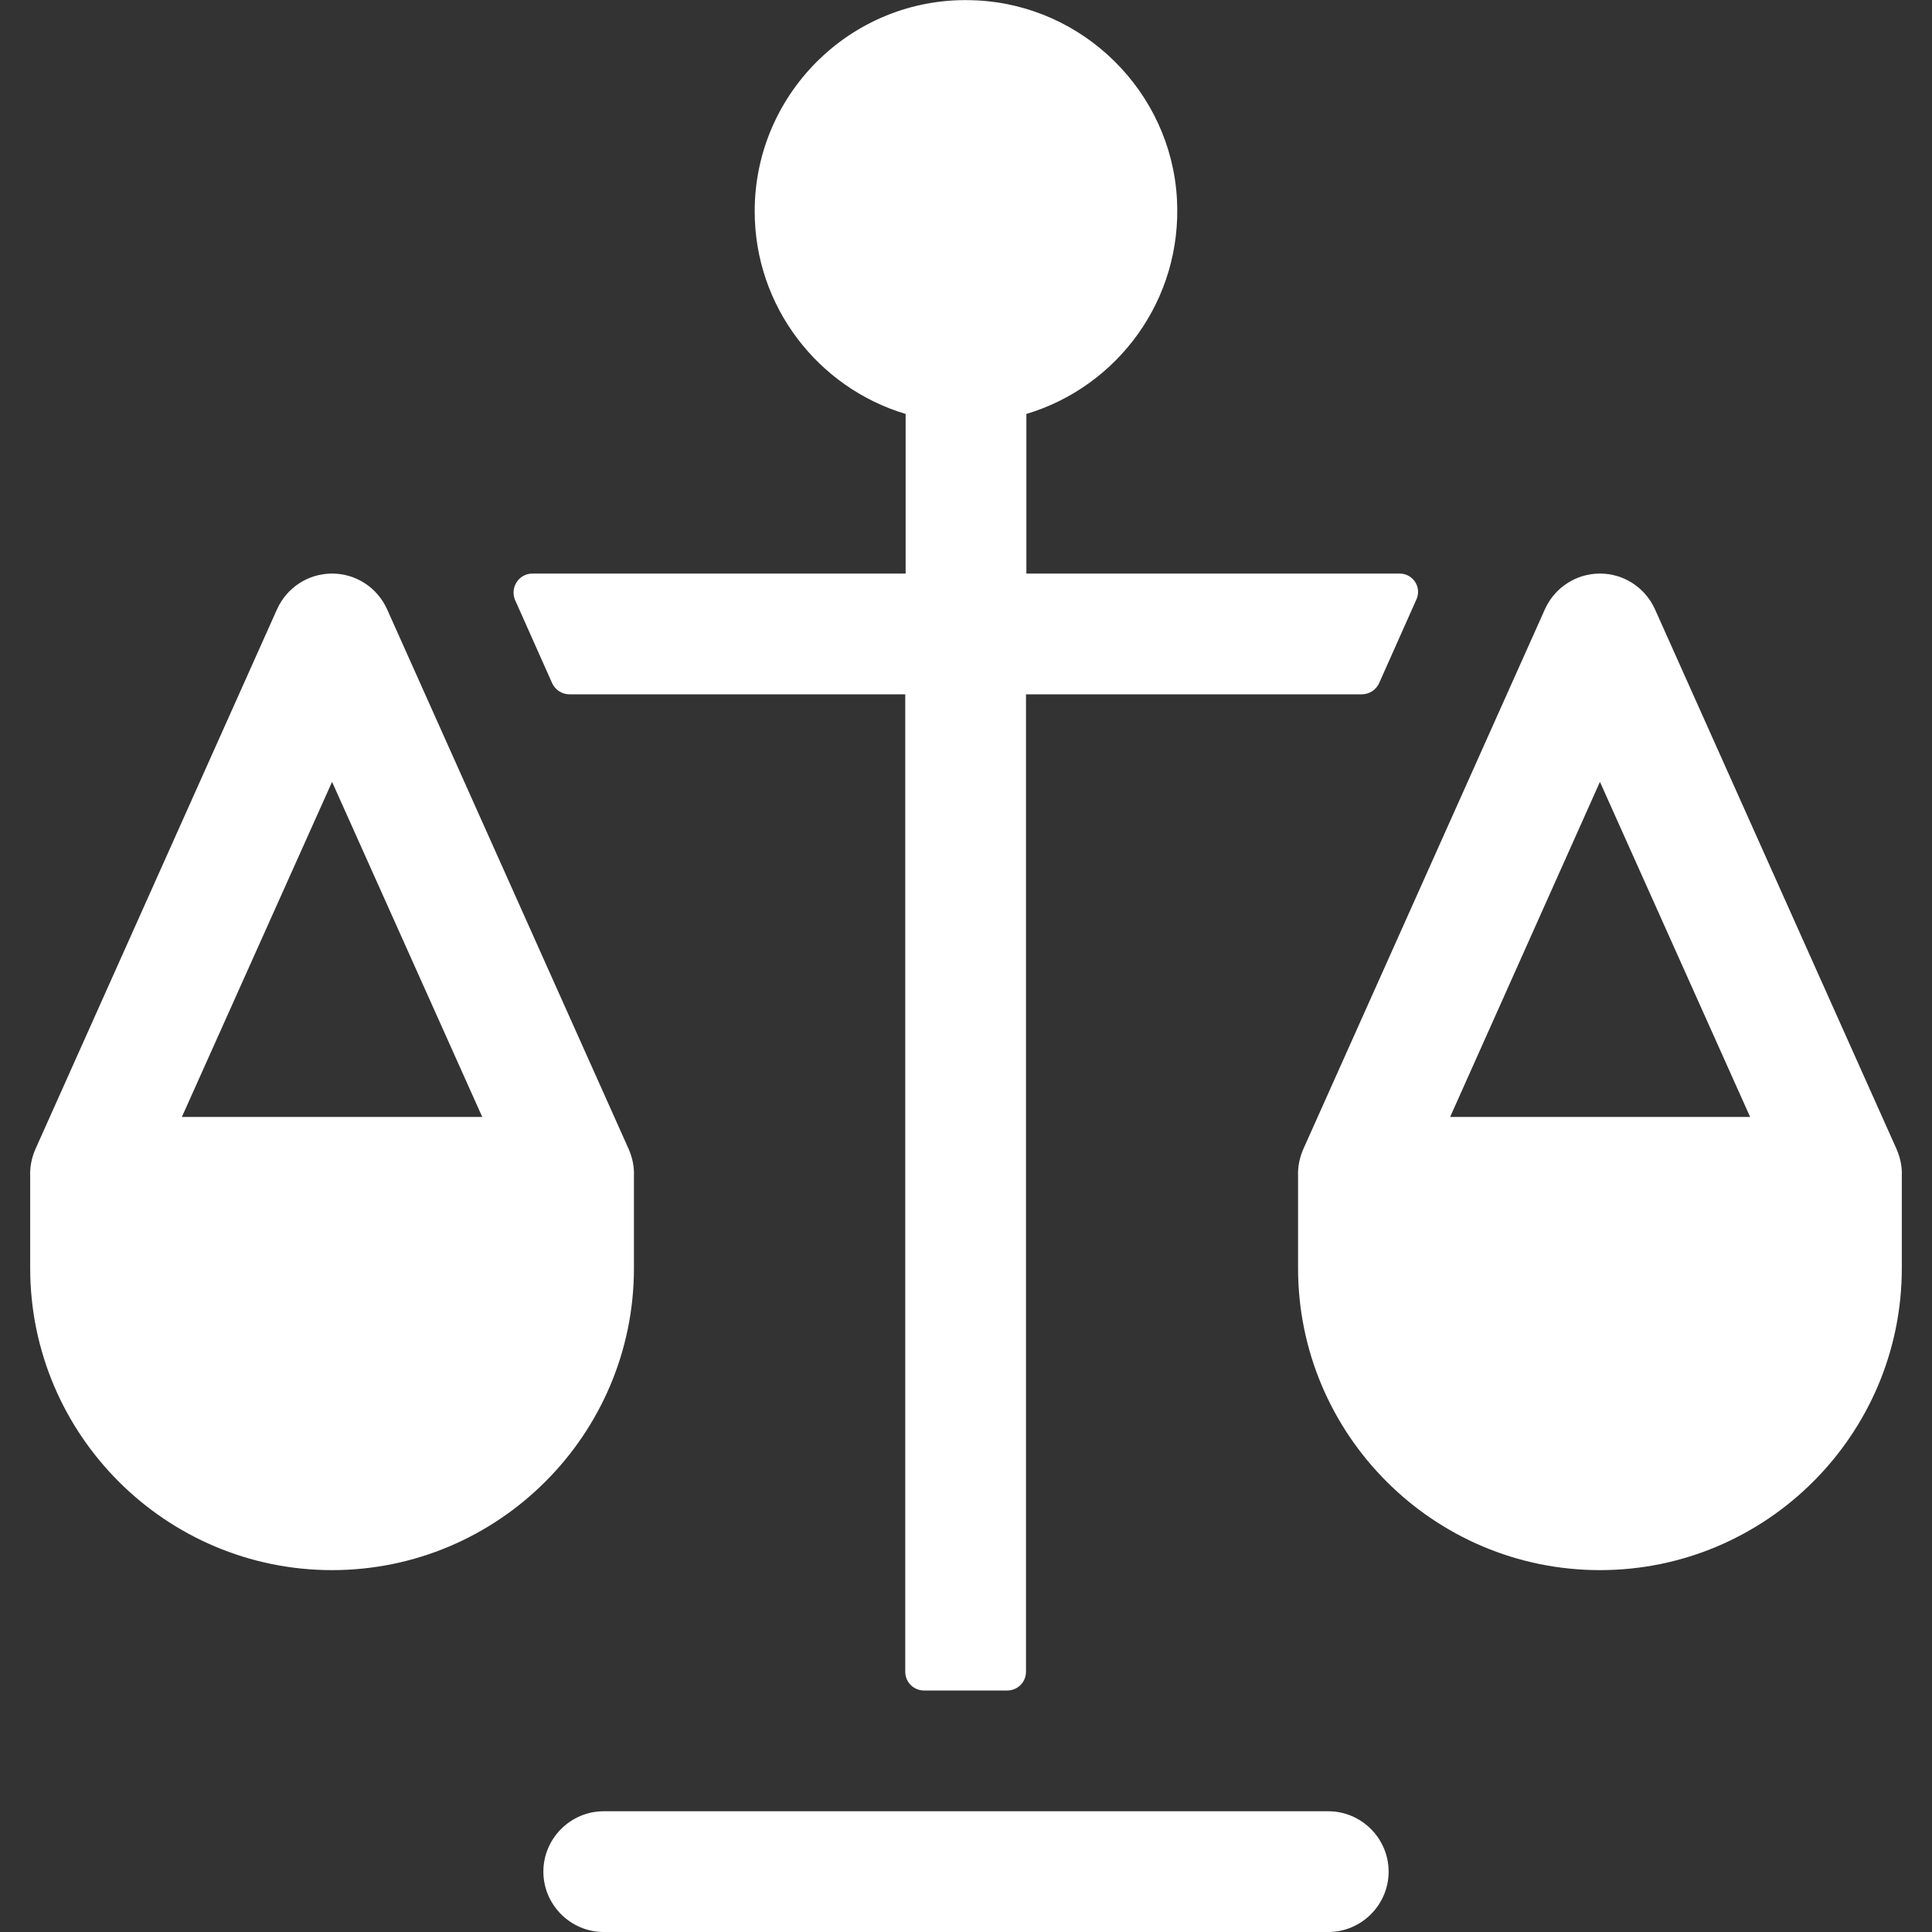 <?xml version="1.0" encoding="utf-8"?>
<!-- Generator: Adobe Illustrator 24.2.0, SVG Export Plug-In . SVG Version: 6.00 Build 0)  -->
<svg version="1.1" id="Layer_1" xmlns="http://www.w3.org/2000/svg" xmlns:xlink="http://www.w3.org/1999/xlink" x="0px" y="0px"
	 viewBox="0 0 512 512" style="enable-background:new 0 0 512 512;" xml:space="preserve">
<rect x="0" y="0" width="512" height="512" fill="#333333" stroke="none"/>
<style type="text/css">
	.st0{fill:#FFFFFF;}
</style>
<g>
	<path class="st0" d="M352,512H160c-8.8,0-16-7.2-16-16s7.2-16,16-16h192c8.8,0,16,7.2,16,16S360.8,512,352,512z"/>
	<path class="st0" d="M502.6,304.5l-64-143c-2.6-5.8-8.3-9.5-14.6-9.5s-12,3.7-14.6,9.5l-64,143c-1,2.3-1.5,4.7-1.4,7.1
		c0,0.2,0,0.3,0,0.5v24c0,44.1,35.9,80,80,80s80-35.9,80-80v-24c0-0.2,0-0.3,0-0.5C504.1,309.2,503.6,306.8,502.6,304.5z M424,207.2
		l39.8,88.8h-79.5L424,207.2z"/>
	<path class="st0" d="M166.6,304.5l-64-143c-2.6-5.8-8.3-9.5-14.6-9.5s-12,3.7-14.6,9.5l-64,143c-1,2.3-1.5,4.7-1.4,7.1
		c0,0.2,0,0.3,0,0.5v24c0,44.1,35.9,80,80,80s80-35.9,80-80v-24c0-0.2,0-0.3,0-0.5C168.1,309.2,167.6,306.8,166.6,304.5z M88,207.2
		l39.8,88.8H48.2L88,207.2z"/>
	<path class="st0" d="M370.9,152H272v-42.3c24.1-7.2,41.4-30.2,39.9-57c-1.6-28.4-24.8-51.3-53.2-52.6C226.6-1.5,200,24.2,200,56
		c0,25.3,16.9,46.8,40,53.7V152h-98.9c-3.6,0-6,3.7-4.6,7l9.8,22c0.8,1.8,2.6,3,4.6,3h89v259c0,2.8,2.2,5,5,5h22c2.8,0,5-2.2,5-5
		V184h89c2,0,3.8-1.2,4.6-3l9.8-22C376.9,155.7,374.5,152,370.9,152L370.9,152z"/>
</g>
</svg>
